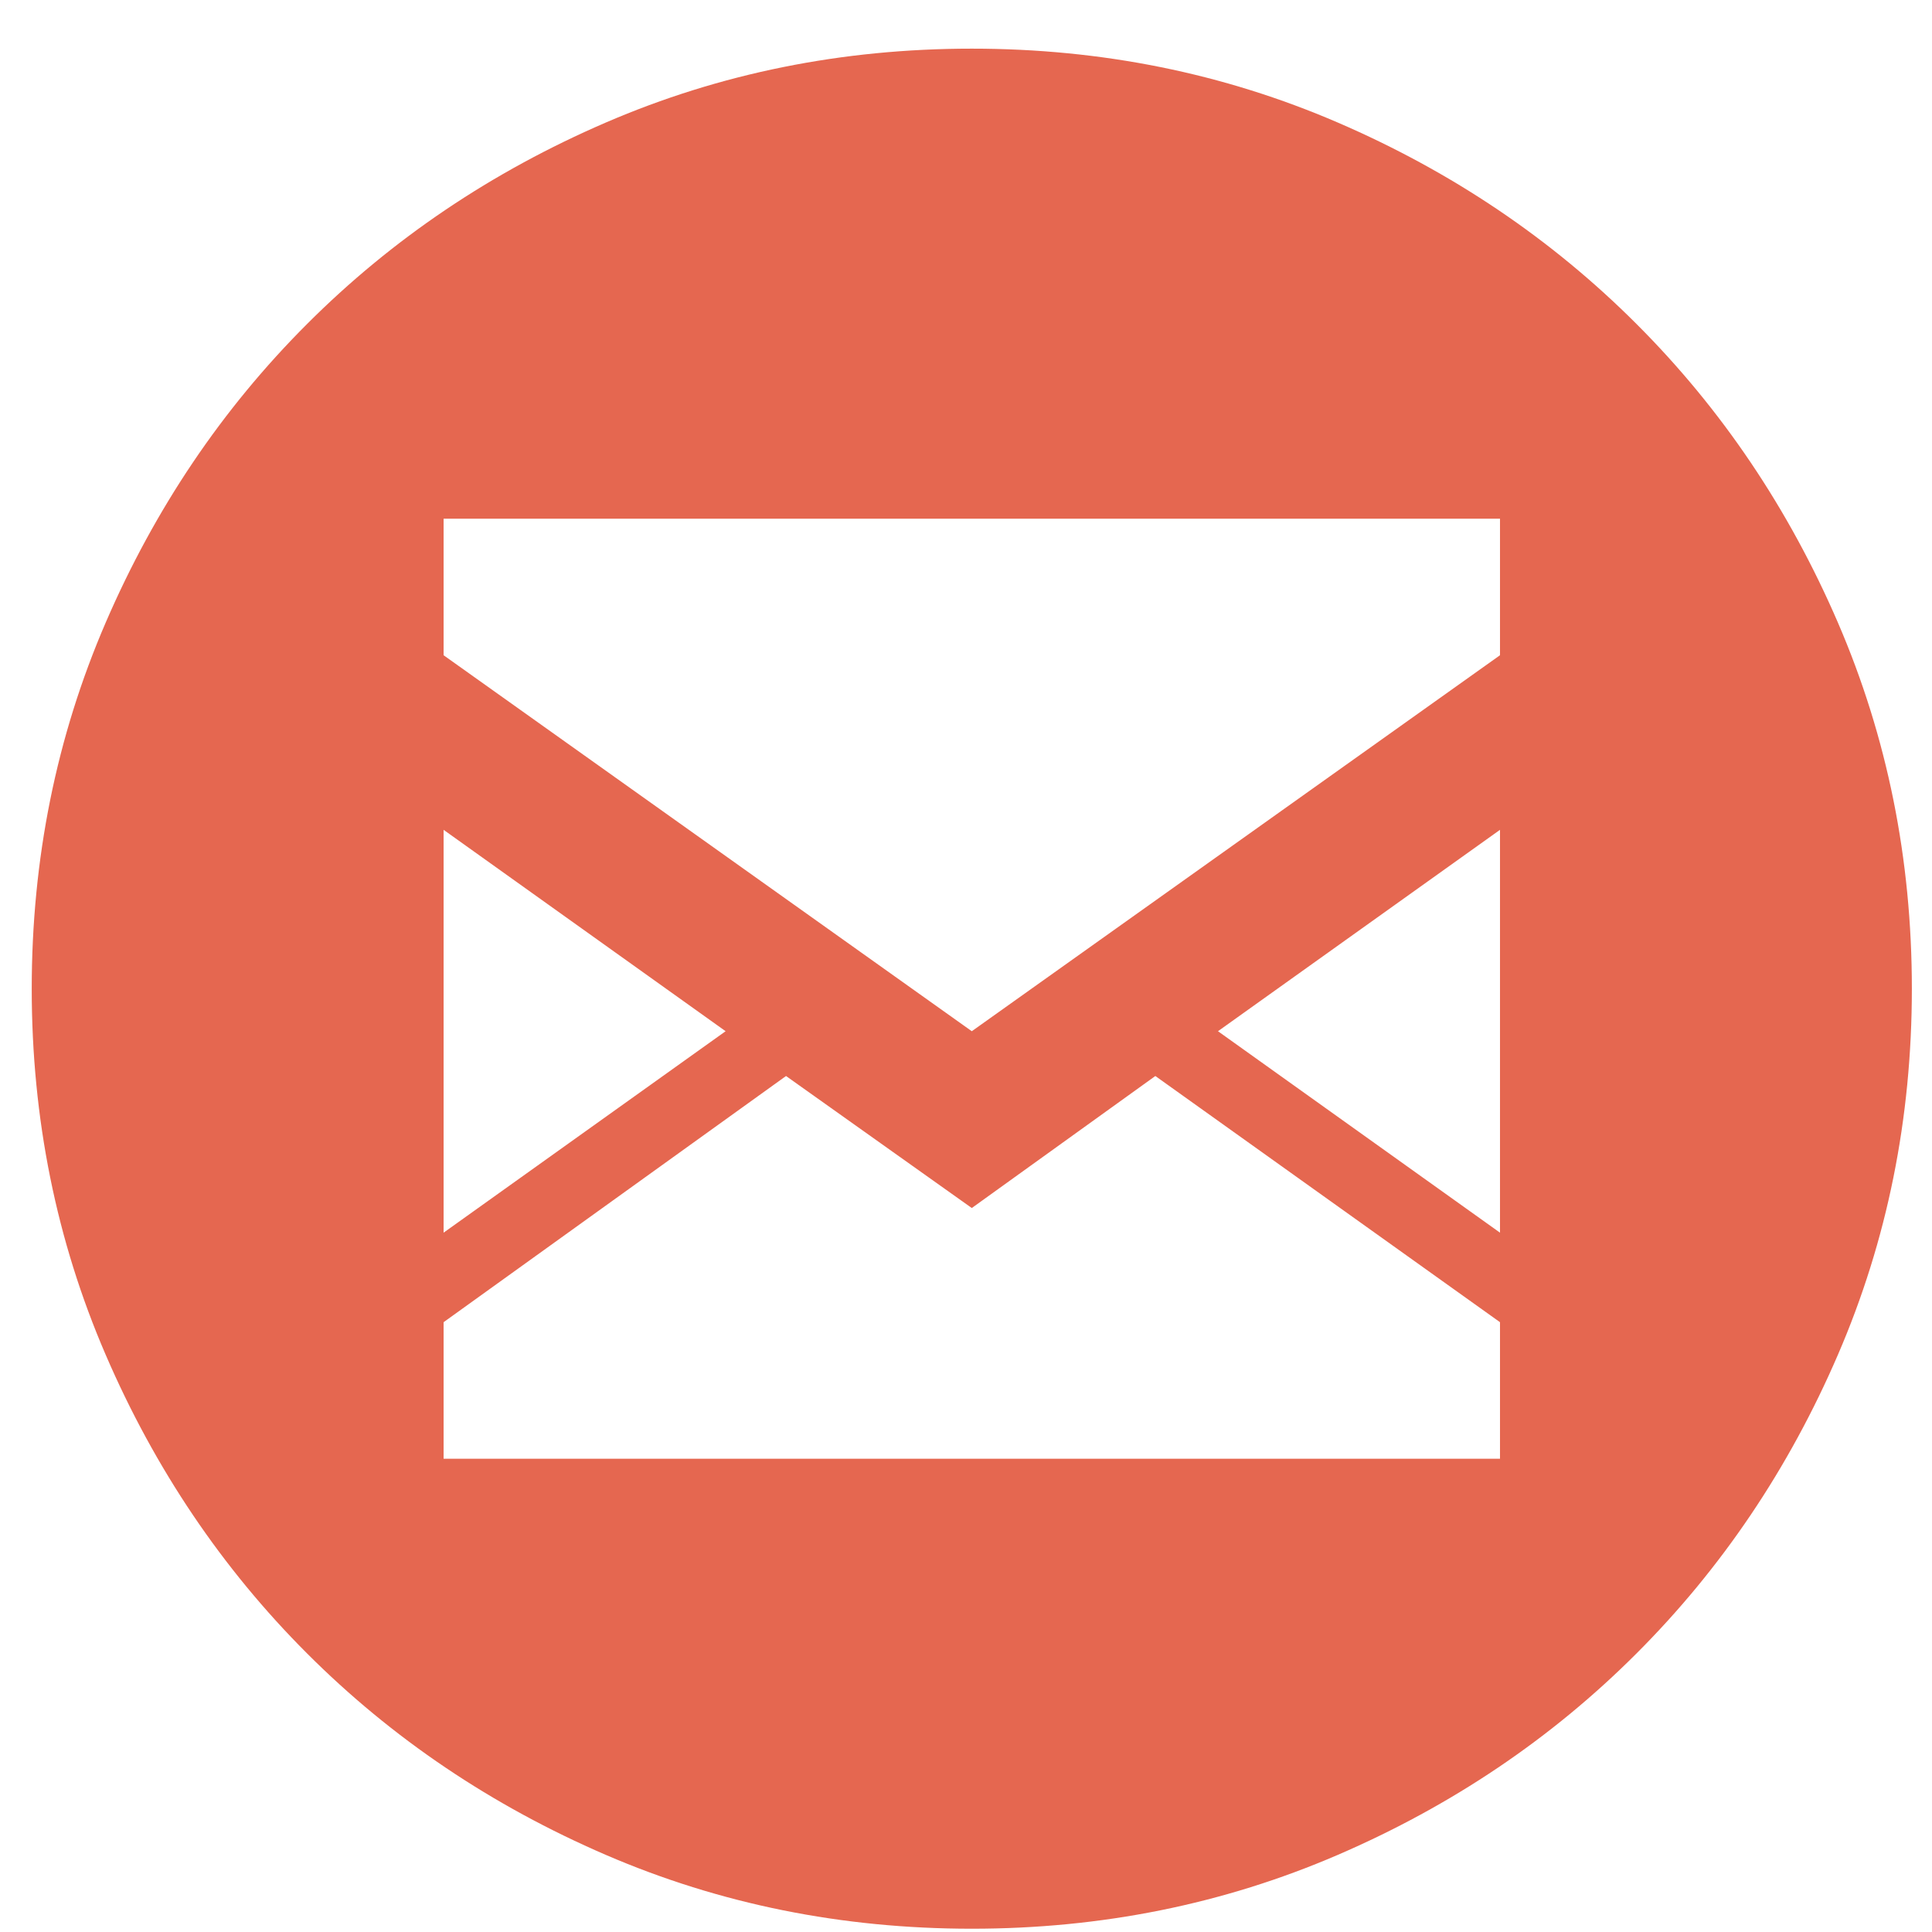 <?xml version="1.0" encoding="UTF-8"?>
<svg xmlns="http://www.w3.org/2000/svg" width="33" height="33" viewBox="0 0 33 33" fill="none">
  <path d="M16.599 0.831C18.816 0.831 20.9 1.252 22.85 2.093C24.799 2.934 26.501 4.081 27.953 5.534C29.406 6.986 30.553 8.688 31.394 10.637C32.235 12.587 32.656 14.671 32.656 16.888C32.656 19.105 32.235 21.189 31.394 23.138C30.553 25.088 29.406 26.789 27.953 28.242C26.501 29.695 24.799 30.842 22.85 31.683C20.9 32.524 18.816 32.944 16.599 32.944C14.382 32.944 12.298 32.524 10.348 31.683C8.399 30.842 6.697 29.695 5.245 28.242C3.792 26.789 2.645 25.088 1.804 23.138C0.963 21.189 0.542 19.105 0.542 16.888C0.542 14.671 0.963 12.587 1.804 10.637C2.645 8.688 3.792 6.986 5.245 5.534C6.697 4.081 8.399 2.934 10.348 2.093C12.298 1.252 14.382 0.831 16.599 0.831ZM7.577 21.055L12.394 17.614L7.577 14.174V21.055ZM25.621 22.584L19.734 18.379L16.599 20.634L13.426 18.379L7.577 22.584V24.916H25.621V22.584ZM25.621 14.174L20.804 17.614L25.621 21.055V14.174ZM25.621 8.86H7.577V11.192L16.599 17.614L25.621 11.192V8.86Z" fill="#E56750"></path>
</svg>
